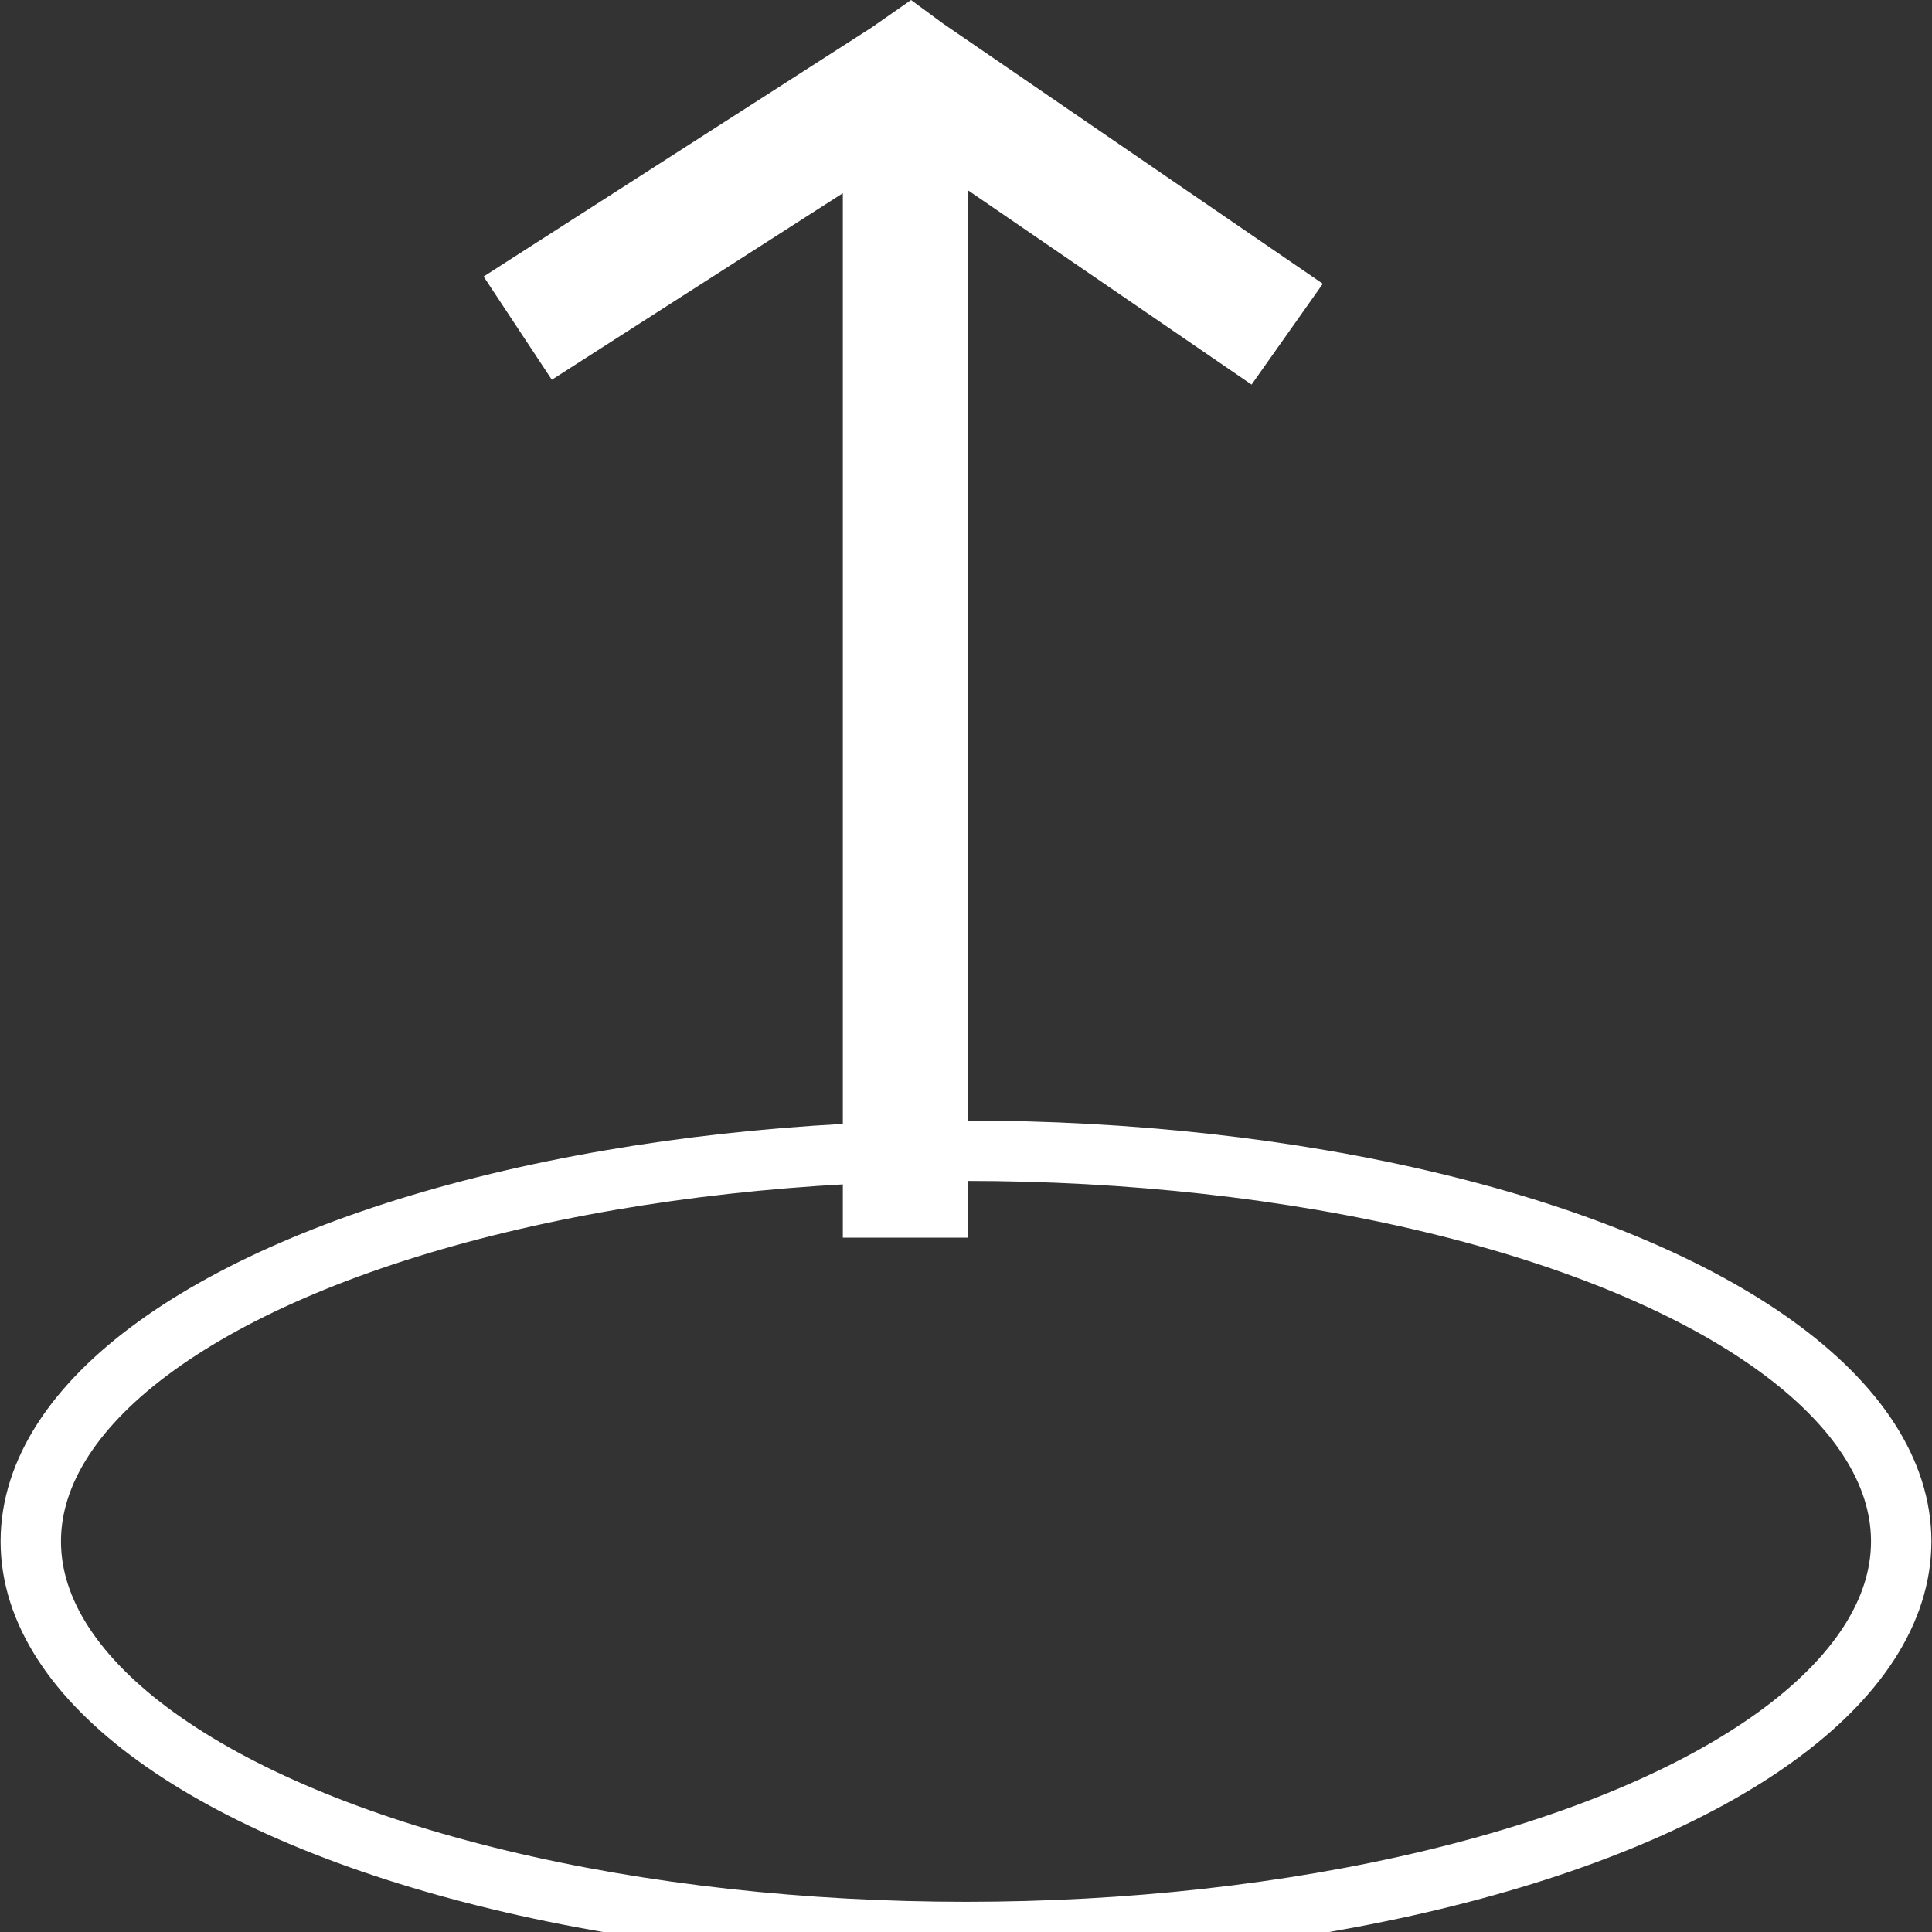 <svg id="Calque_1" data-name="Calque 1" xmlns="http://www.w3.org/2000/svg" viewBox="0 0 32 32"><rect x="0" y="0" width="32" height="32" fill="#333333" stroke="none"/><defs><style>.cls-1{fill:none;stroke:#fff;stroke-miterlimit:10;}.cls-2{fill:#fff;}</style></defs><title>UseRefVectorPlan de travail 1</title><g id="Use_ref_vector" data-name="Use ref vector"><ellipse class="cls-1" cx="16" cy="25.53" rx="15.49" ry="6.47"/><polygon id="fleche_up" data-name="fleche up" class="cls-2" points="21.91 4.7 15.62 0.39 15.09 0 14.43 0.46 8.01 4.58 9.14 6.29 13.96 3.2 13.96 20.5 16.03 20.5 16.03 3.15 20.73 6.37 21.91 4.7"/></g></svg>